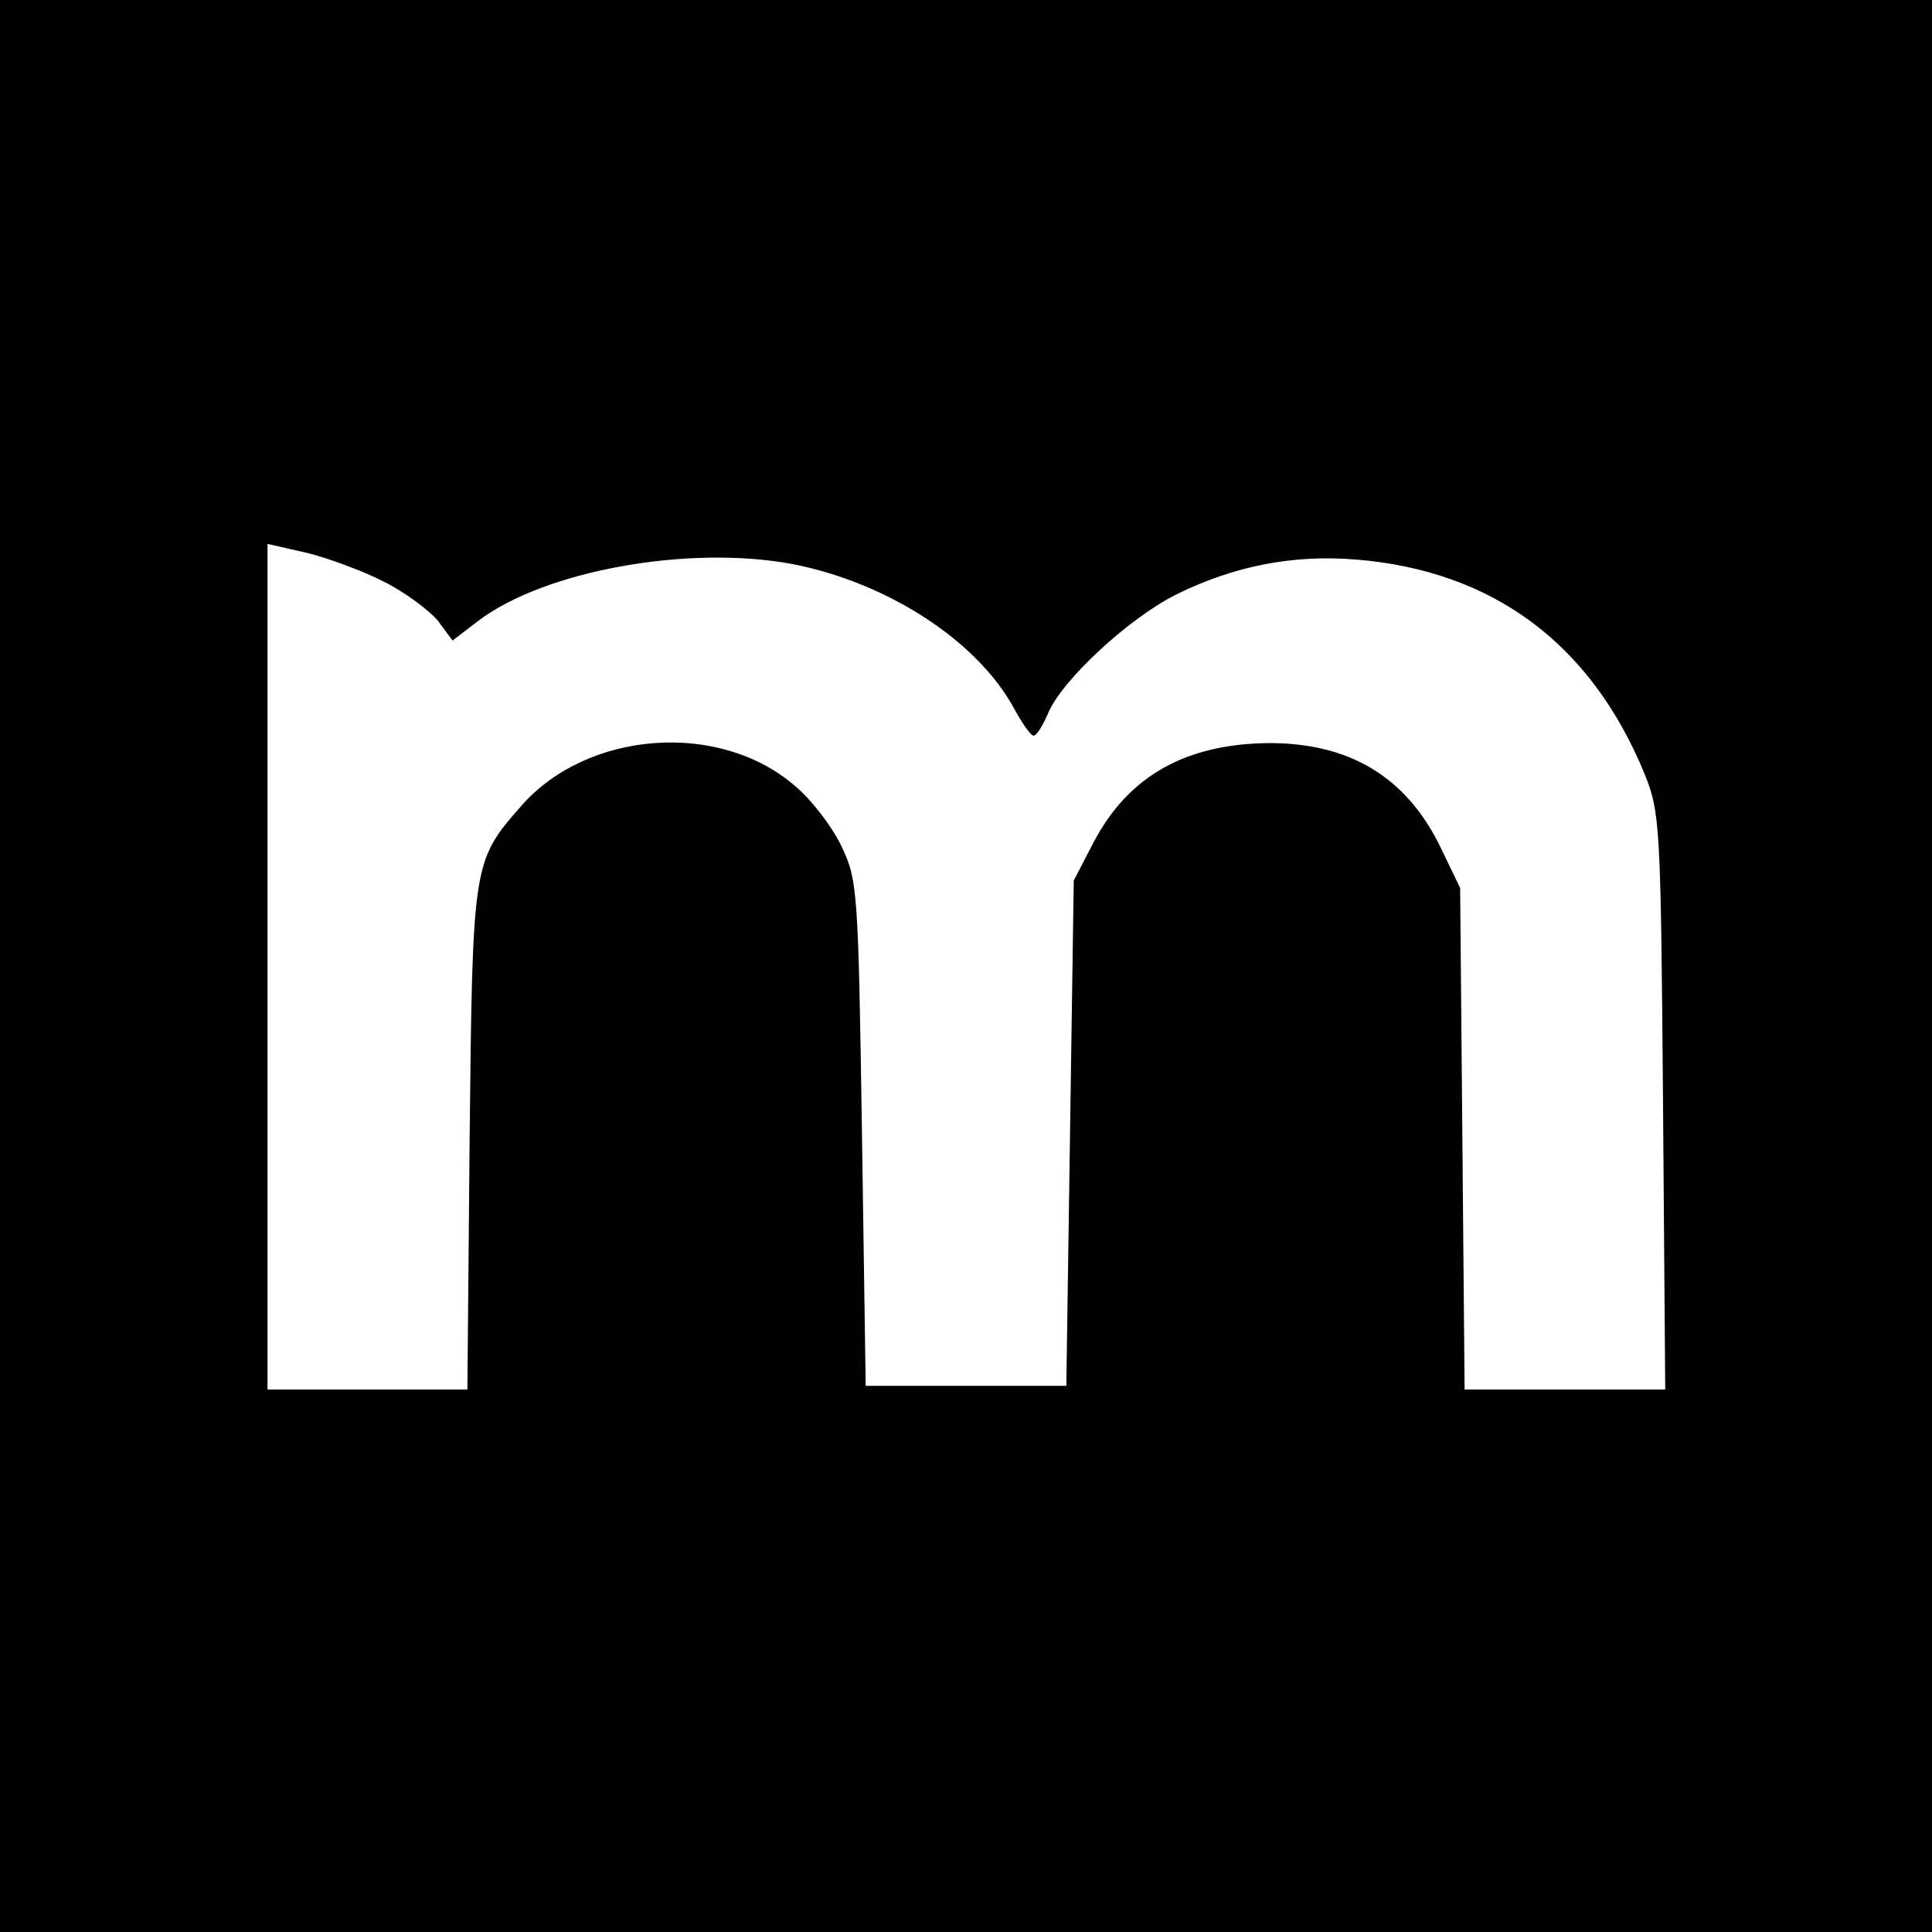 <?xml version="1.0" standalone="no"?>
<!DOCTYPE svg PUBLIC "-//W3C//DTD SVG 20010904//EN"
 "http://www.w3.org/TR/2001/REC-SVG-20010904/DTD/svg10.dtd">
<svg version="1.0" xmlns="http://www.w3.org/2000/svg"
 width="260pt" height="260pt" viewBox="0 0 260 260"
 preserveAspectRatio="xMidYMid meet">
<g transform="translate(0,260) scale(0.1,-0.1)"
fill="#000000" stroke="none">
<path d="M0 1300 l0 -1300 1300 0 1300 0 0 1300 0 1300 -1300 0 -1300 0 0
-1300z m517 517 c28 -14 60 -38 72 -52 l20 -27 34 26 c89 68 283 103 423 77
129 -25 250 -104 299 -195 11 -20 22 -36 26 -36 4 0 12 13 19 29 18 45 109
129 173 161 77 38 156 54 242 47 184 -15 316 -113 388 -288 21 -52 22 -68 25
-441 l3 -388 -135 0 -135 0 -3 338 -3 337 -28 58 c-46 92 -121 137 -229 137
-112 -1 -189 -44 -236 -133 l-27 -52 -5 -340 -5 -340 -135 0 -135 0 -5 340
c-5 331 -6 341 -28 387 -13 27 -41 63 -63 81 -101 87 -278 74 -367 -27 -66
-75 -66 -76 -70 -448 l-3 -338 -135 0 -134 0 0 569 0 569 53 -12 c28 -7 75
-24 104 -39z"/>
</g>
</svg>

